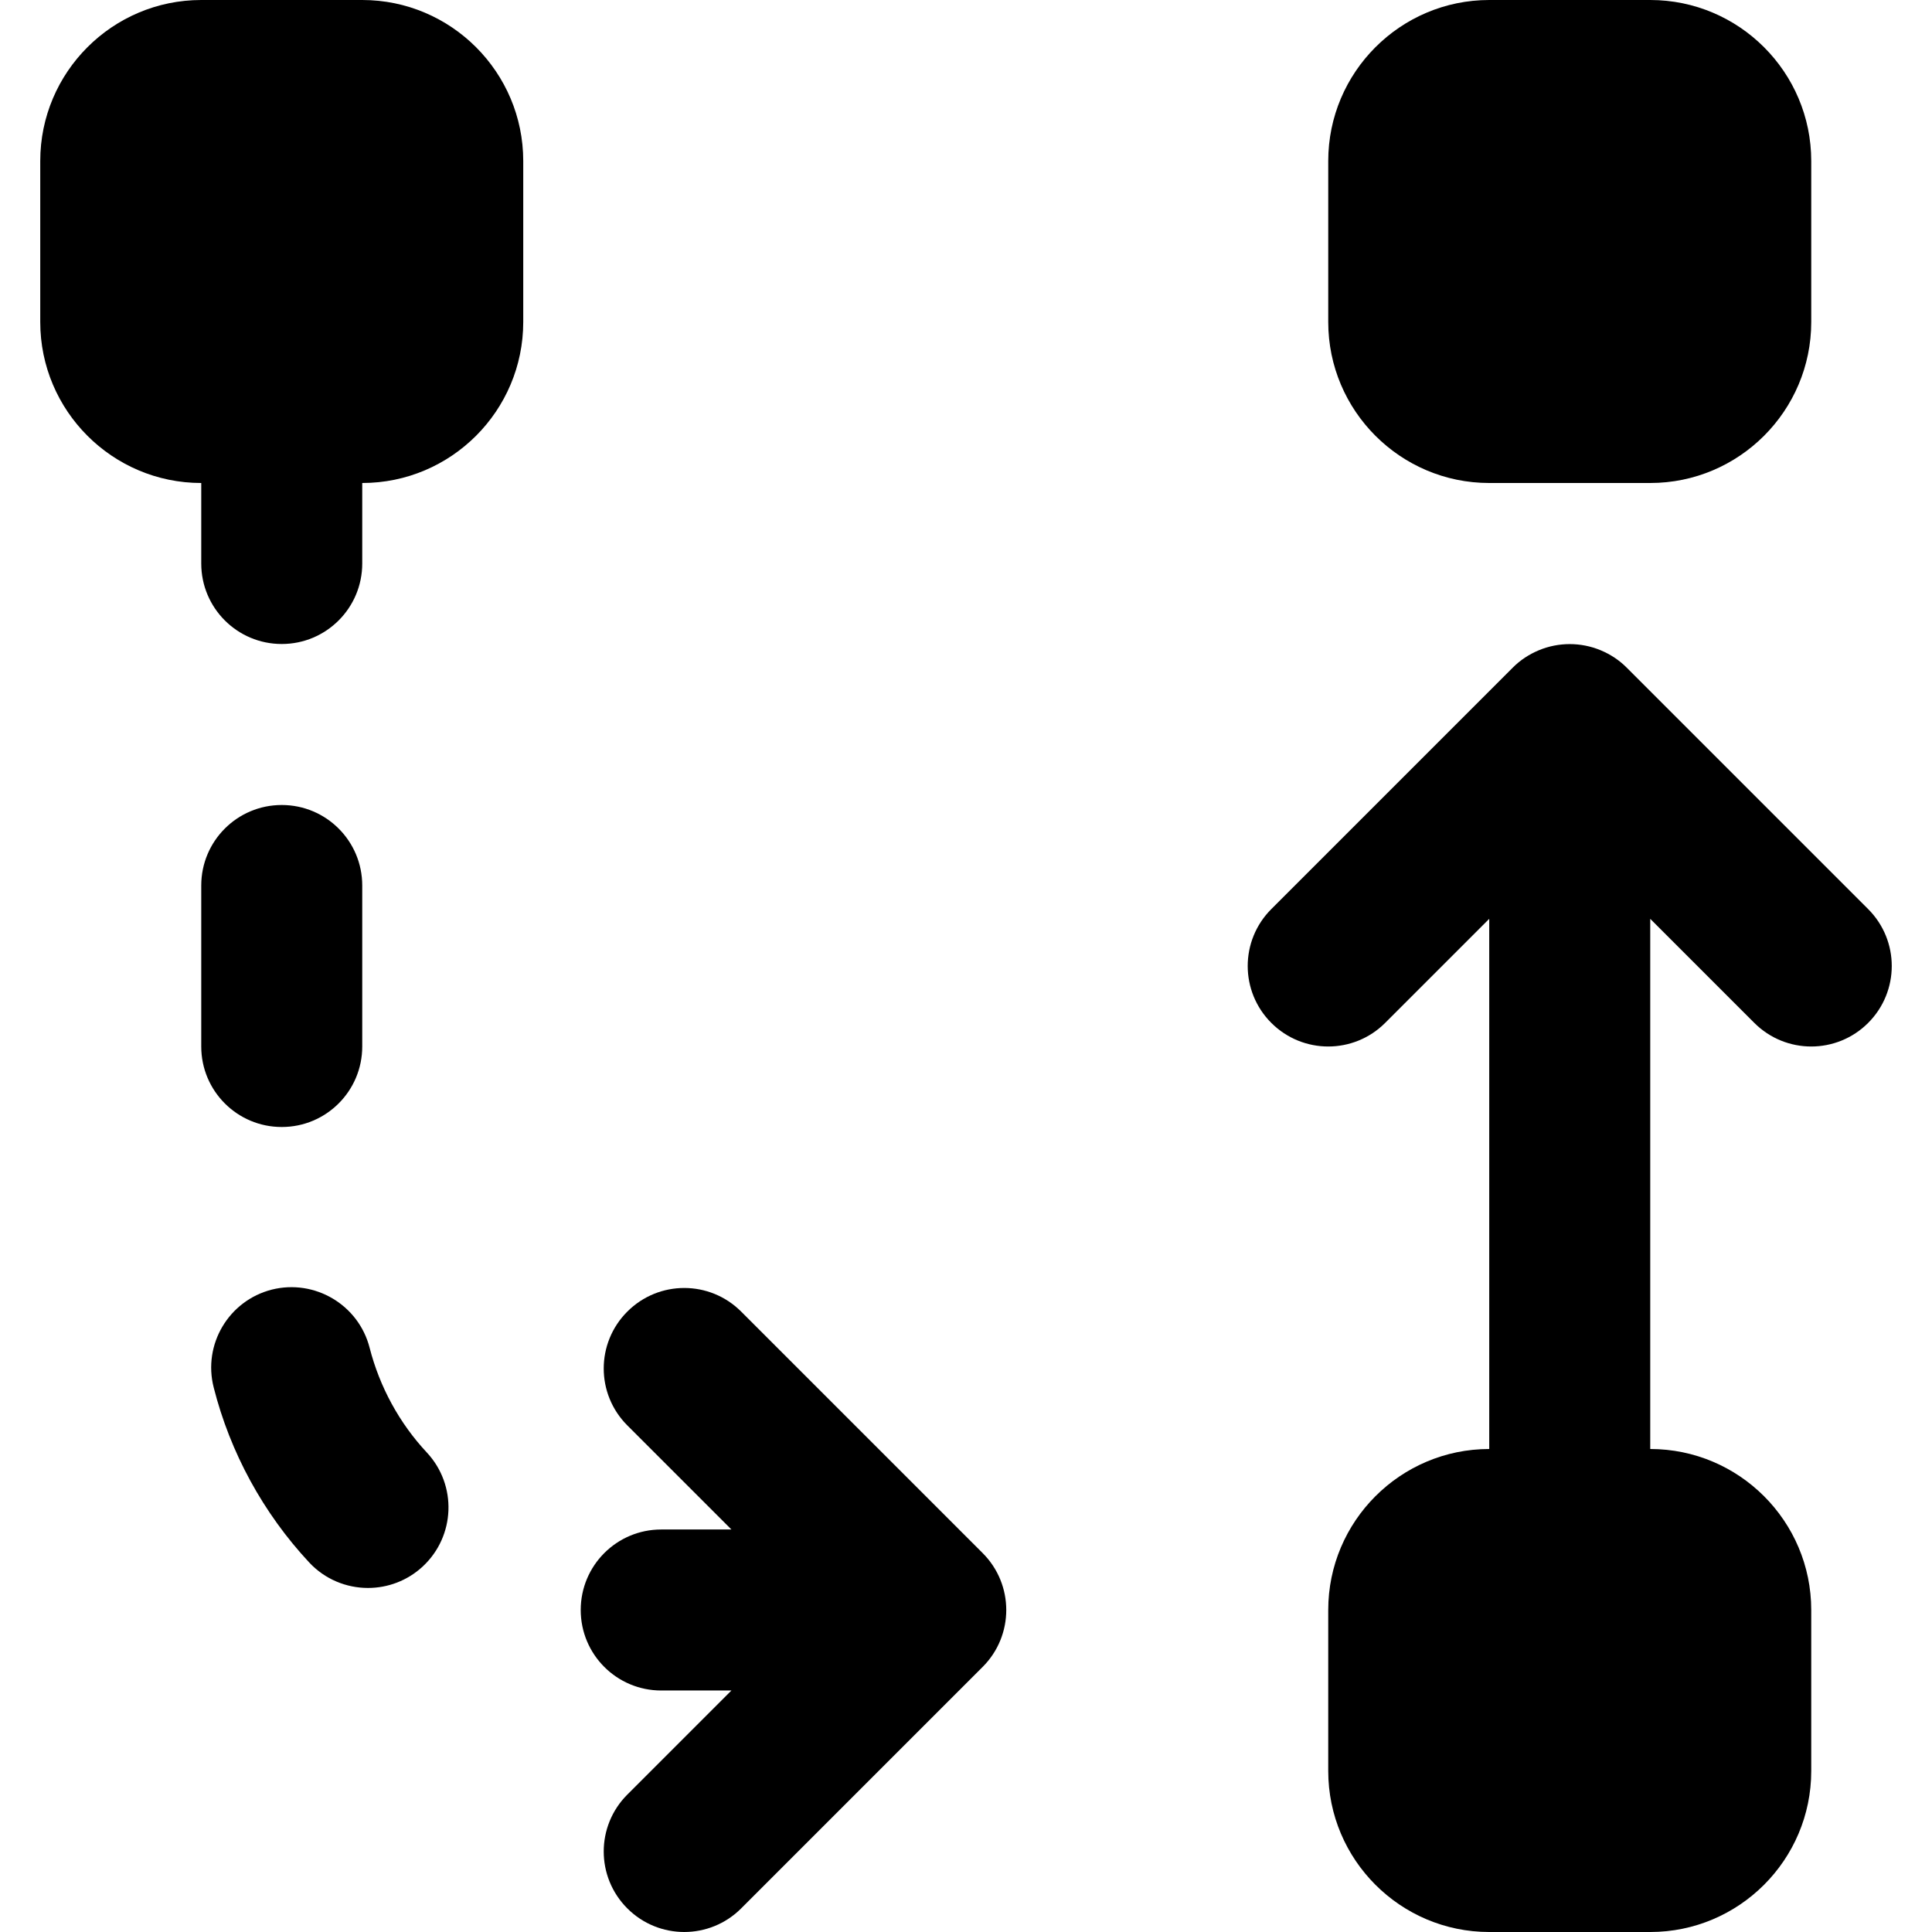 <?xml version="1.0" encoding="iso-8859-1"?>
<!-- Generator: Adobe Illustrator 19.0.0, SVG Export Plug-In . SVG Version: 6.00 Build 0)  -->
<svg version="1.1" id="Layer_1" xmlns="http://www.w3.org/2000/svg" xmlns:xlink="http://www.w3.org/1999/xlink" x="0px" y="0px"
	 viewBox="0 0 512.001 512.001" style="enable-background:new 0 0 512.001 512.001;" xml:space="preserve">
<g>
	<g>
		<path d="M95.998,0H53.332C29.801,0,10.665,19.136,10.665,42.667v42.667c0,23.53,19.136,42.666,42.667,42.666v21.333
			c0,11.776,9.536,21.333,21.333,21.333c11.797,0,21.333-9.557,21.333-21.333V128c23.531,0,42.667-19.136,42.667-42.667V42.667
			C138.665,19.136,119.529,0,95.998,0z"/>
	</g>
</g>
<g>
	<g>
		<path d="M260.415,411.584l-64.001-64c-8.341-8.341-21.824-8.341-30.165,0s-8.341,21.824,0,30.165l27.584,27.584H175.23
			c-11.797,0-21.333,9.557-21.333,21.333S163.433,448,175.23,448h18.603l-27.584,27.584c-8.341,8.341-8.341,21.824,0,30.165
			c4.16,4.16,9.621,6.251,15.083,6.251c5.461,0,10.923-2.091,15.083-6.251l64-64C268.756,433.408,268.756,419.925,260.415,411.584z"
			/>
	</g>
</g>
<g>
	<g>
		<path d="M113.126,384.943c-7.297-7.808-12.524-17.429-15.169-27.755c-2.923-11.435-14.571-18.283-25.941-15.424
			c-11.413,2.923-18.304,14.528-15.381,25.941c4.373,17.259,13.12,33.28,25.28,46.336c4.181,4.501,9.899,6.784,15.595,6.784
			c5.227,0,10.453-1.899,14.549-5.717C120.678,407.065,121.168,393.583,113.126,384.943z"/>
	</g>
</g>
<g>
	<g>
		<path d="M74.665,213.334c-11.797,0-21.333,9.557-21.333,21.333v42.667c0,11.775,9.536,21.333,21.333,21.333
			c11.797,0,21.333-9.557,21.333-21.333v-42.667C95.998,222.891,86.462,213.334,74.665,213.334z"/>
	</g>
</g>
<g>
	<g>
		<path d="M437.332,0h-42.667c-23.531,0-42.667,19.136-42.667,42.667v42.667c0,23.53,19.136,42.666,42.667,42.666h42.667
			c23.531,0,42.667-19.136,42.667-42.667V42.667C479.998,19.136,460.862,0,437.332,0z"/>
	</g>
</g>
<g>
	<g>
		<path d="M495.081,240.917l-63.979-63.979c-1.963-1.984-4.331-3.541-6.955-4.629c-5.205-2.155-11.093-2.155-16.299,0
			c-2.624,1.088-4.992,2.645-6.955,4.629l-63.979,63.979c-8.341,8.341-8.341,21.824,0,30.165c4.16,4.16,9.621,6.251,15.083,6.251
			c5.461,0,10.923-2.091,15.083-6.251l27.584-27.584V384c-23.531,0-42.667,19.136-42.667,42.667v42.667
			c0,23.531,19.136,42.667,42.667,42.667h42.667c23.531,0,42.667-19.136,42.667-42.667v-42.667
			c0-23.531-19.136-42.667-42.667-42.667V243.499l27.584,27.584c4.16,4.16,9.621,6.251,15.083,6.251
			c5.462,0,10.923-2.091,15.083-6.251C503.422,262.741,503.422,249.259,495.081,240.917z"/>
	</g>
</g>
<g>
</g>
<g>
</g>
<g>
</g>
<g>
</g>
<g>
</g>
<g>
</g>
<g>
</g>
<g>
</g>
<g>
</g>
<g>
</g>
<g>
</g>
<g>
</g>
<g>
</g>
<g>
</g>
<g>
</g>
</svg>
